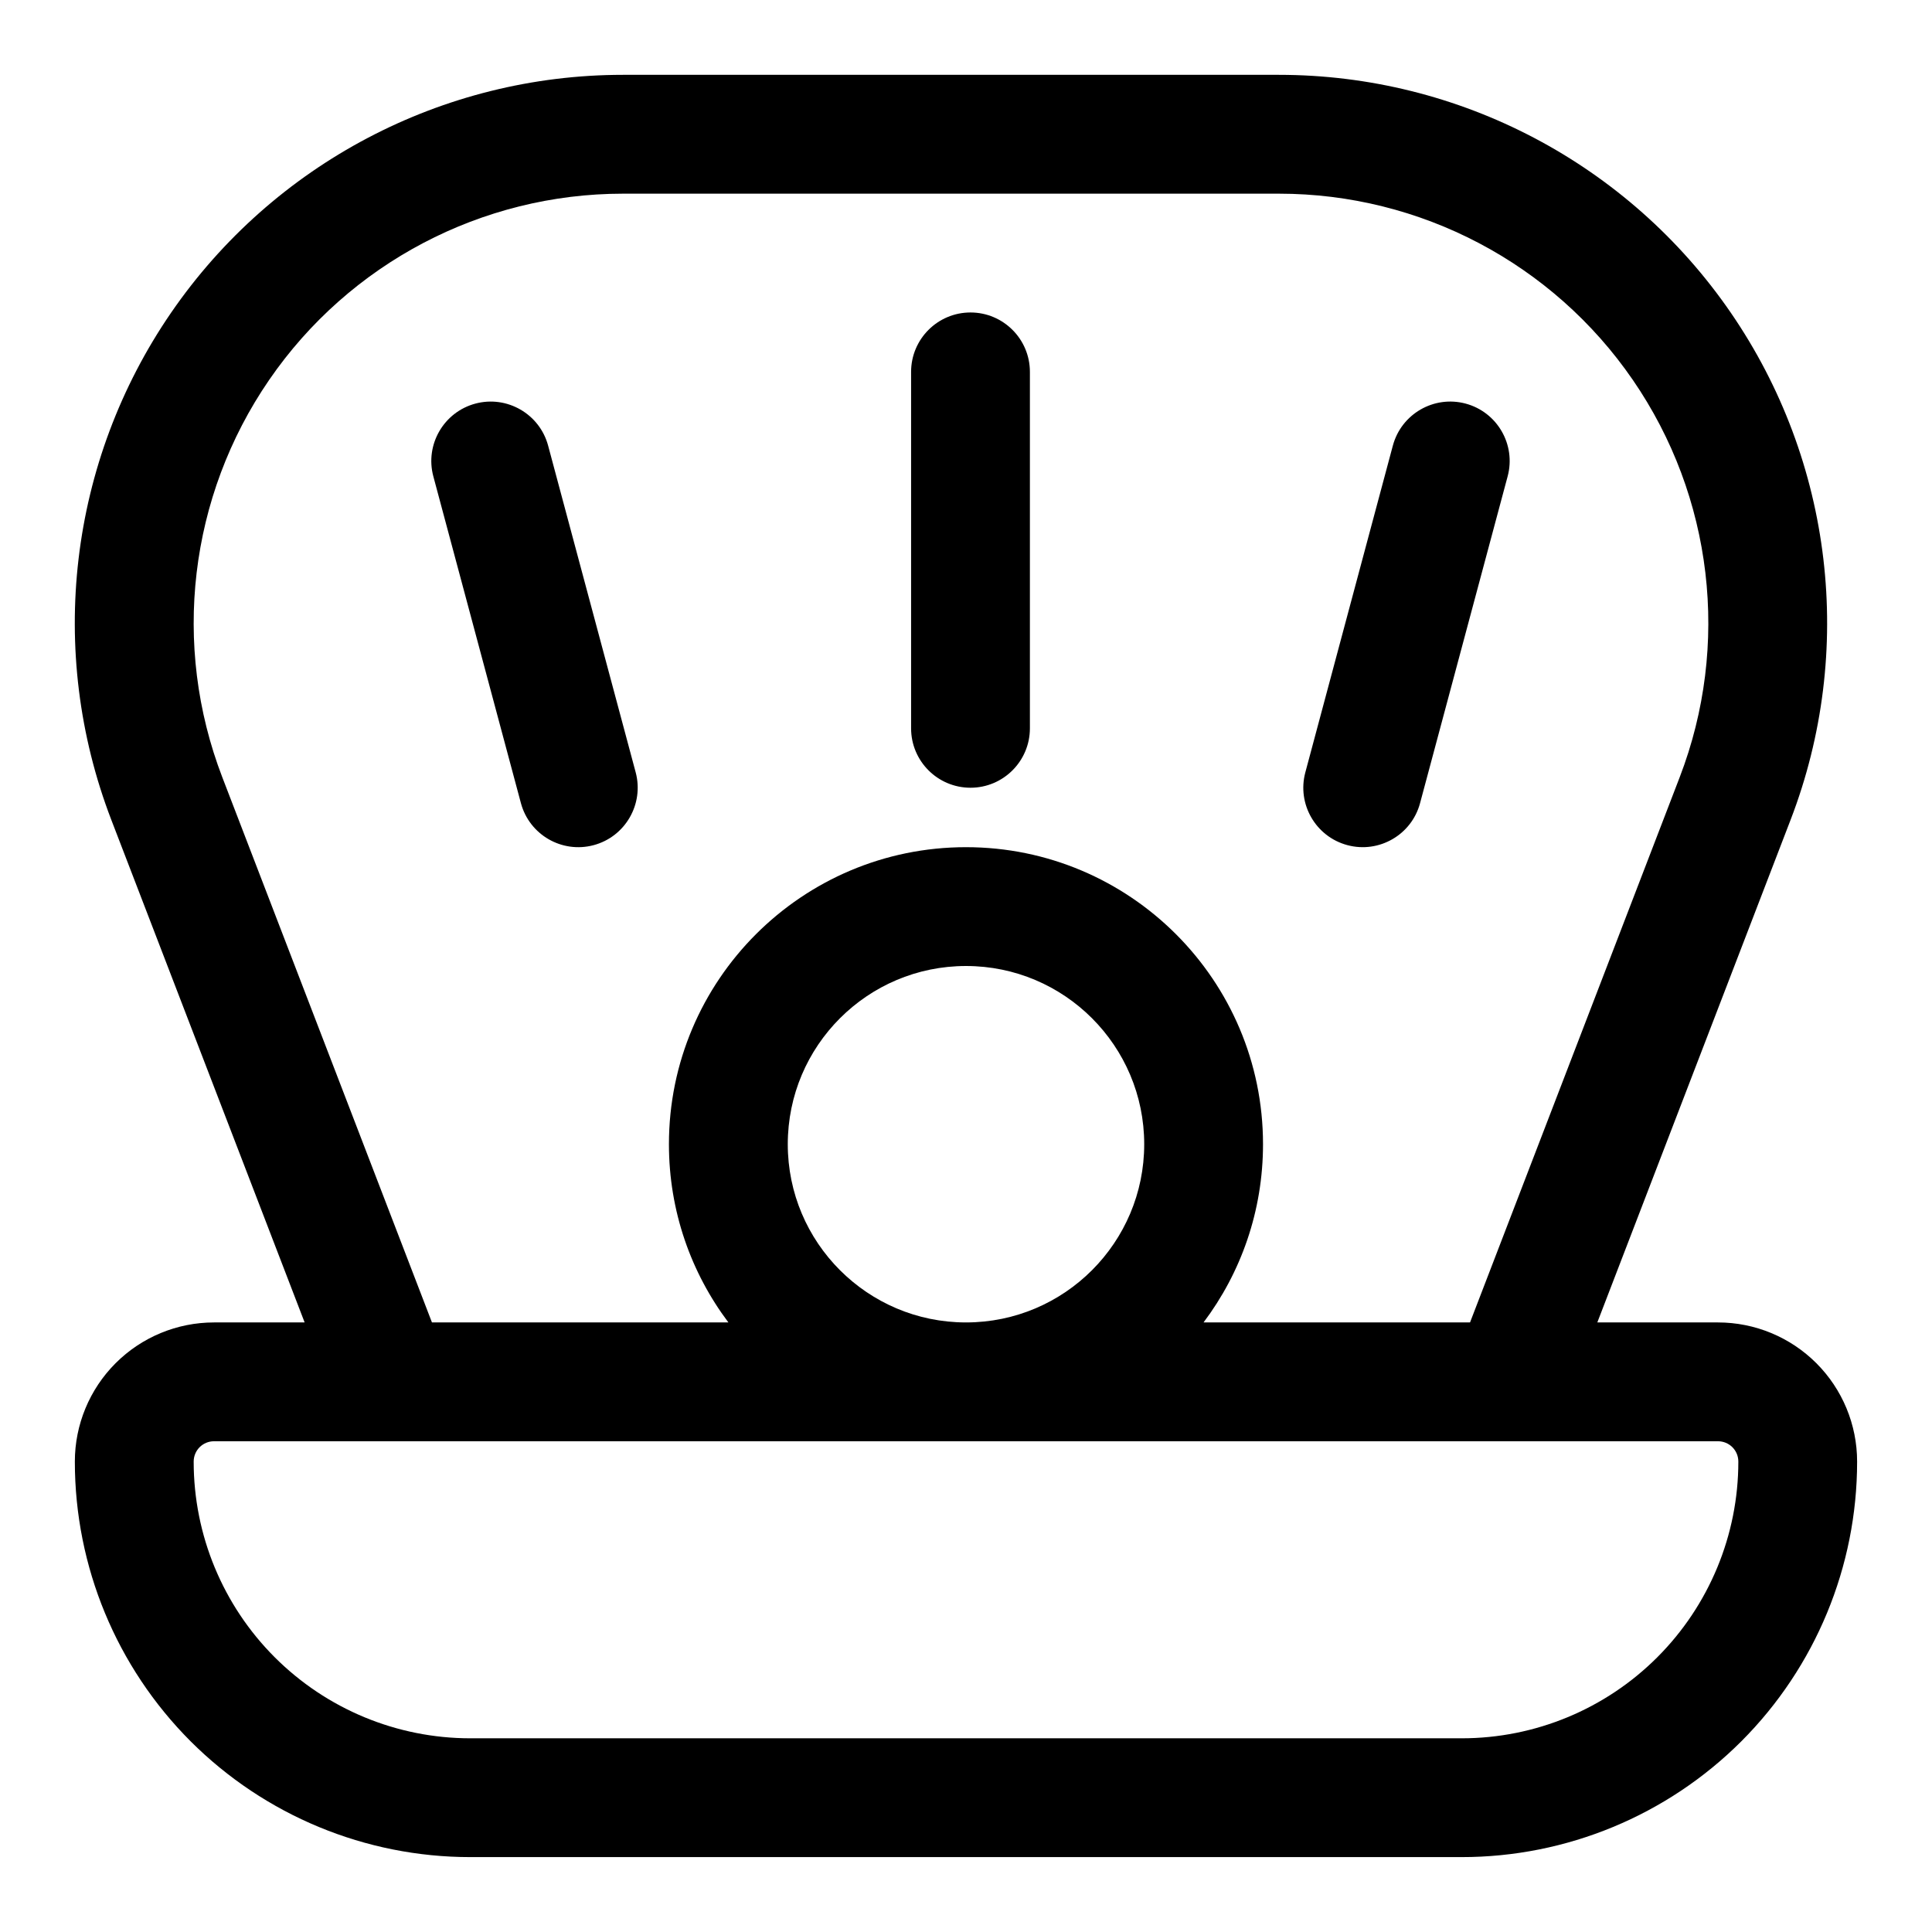 <?xml version="1.0" encoding="UTF-8"?>
<!-- Uploaded to: SVG Repo, www.svgrepo.com, Generator: SVG Repo Mixer Tools -->
<svg fill="#000000" width="800px" height="800px" version="1.1" viewBox="144 144 512 512" xmlns="http://www.w3.org/2000/svg">
 <path d="m224.75 494.46h-24.043c-9.777 0-19.16 3.891-26.07 10.801-6.91 6.91-10.801 16.297-10.801 26.07v0.031c0 27.789 11.035 54.441 30.684 74.105 19.664 19.648 46.32 30.684 74.105 30.684h262.74c27.789 0 54.441-11.035 74.105-30.684 19.648-19.664 30.684-46.32 30.684-74.105v-0.031c0-9.777-3.891-19.16-10.801-26.07-6.91-6.91-16.297-10.801-26.07-10.801h-31.977l51.215-133.18c17.191-44.68 11.258-94.953-15.84-134.41-27.094-39.453-71.902-63.039-119.77-63.039h-173.8c-47.863 0-92.652 23.586-119.77 63.039-27.094 39.453-33.016 89.727-15.84 134.41l51.23 133.18zm374.54 31.488h-398.58c-1.434 0-2.801 0.566-3.809 1.574-1.008 1.008-1.574 2.379-1.574 3.809v0.031c0 19.445 7.731 38.086 21.477 51.828 13.746 13.746 32.387 21.477 51.828 21.477h262.74c19.445 0 38.086-7.731 51.828-21.477 13.746-13.746 21.477-32.387 21.477-51.828v-0.031c0-1.434-0.566-2.801-1.574-3.809-1.008-1.008-2.379-1.574-3.809-1.574zm-136.33-31.488h70.613l55.562-144.48c13.461-35 8.832-74.375-12.406-105.28-21.223-30.906-56.316-49.375-93.805-49.375h-173.8c-37.488 0-72.578 18.469-93.805 49.375-21.223 30.906-25.867 70.281-12.406 105.28l55.562 144.48h78.562c-9.902-13.16-15.762-29.52-15.762-47.23 0-43.453 35.266-78.719 78.719-78.719s78.719 35.266 78.719 78.719c0 17.711-5.856 34.07-15.762 47.23zm-62.93 0h-0.062c-26.055-0.016-47.199-21.176-47.199-47.23 0-26.07 21.16-47.23 47.23-47.23 26.07 0 47.23 21.16 47.23 47.23 0 26.055-21.145 47.215-47.199 47.23zm113.09-232.37-23.191 86.594c-2.25 8.391 2.738 17.035 11.133 19.285 8.391 2.25 17.035-2.738 19.27-11.133l23.207-86.594c2.25-8.391-2.738-17.035-11.133-19.285-8.391-2.25-17.035 2.738-19.285 11.133zm-254.28 8.156 23.207 86.594c2.25 8.391 10.879 13.383 19.285 11.133 8.391-2.25 13.367-10.895 11.133-19.285l-23.207-86.594c-2.25-8.391-10.895-13.383-19.285-11.133s-13.383 10.895-11.133 19.285zm126.61-27.695v94.465c0 8.691 7.055 15.742 15.742 15.742 8.691 0 15.742-7.055 15.742-15.742v-94.465c0-8.691-7.055-15.742-15.742-15.742-8.691 0-15.742 7.055-15.742 15.742z" fill-rule="evenodd"/>
</svg>